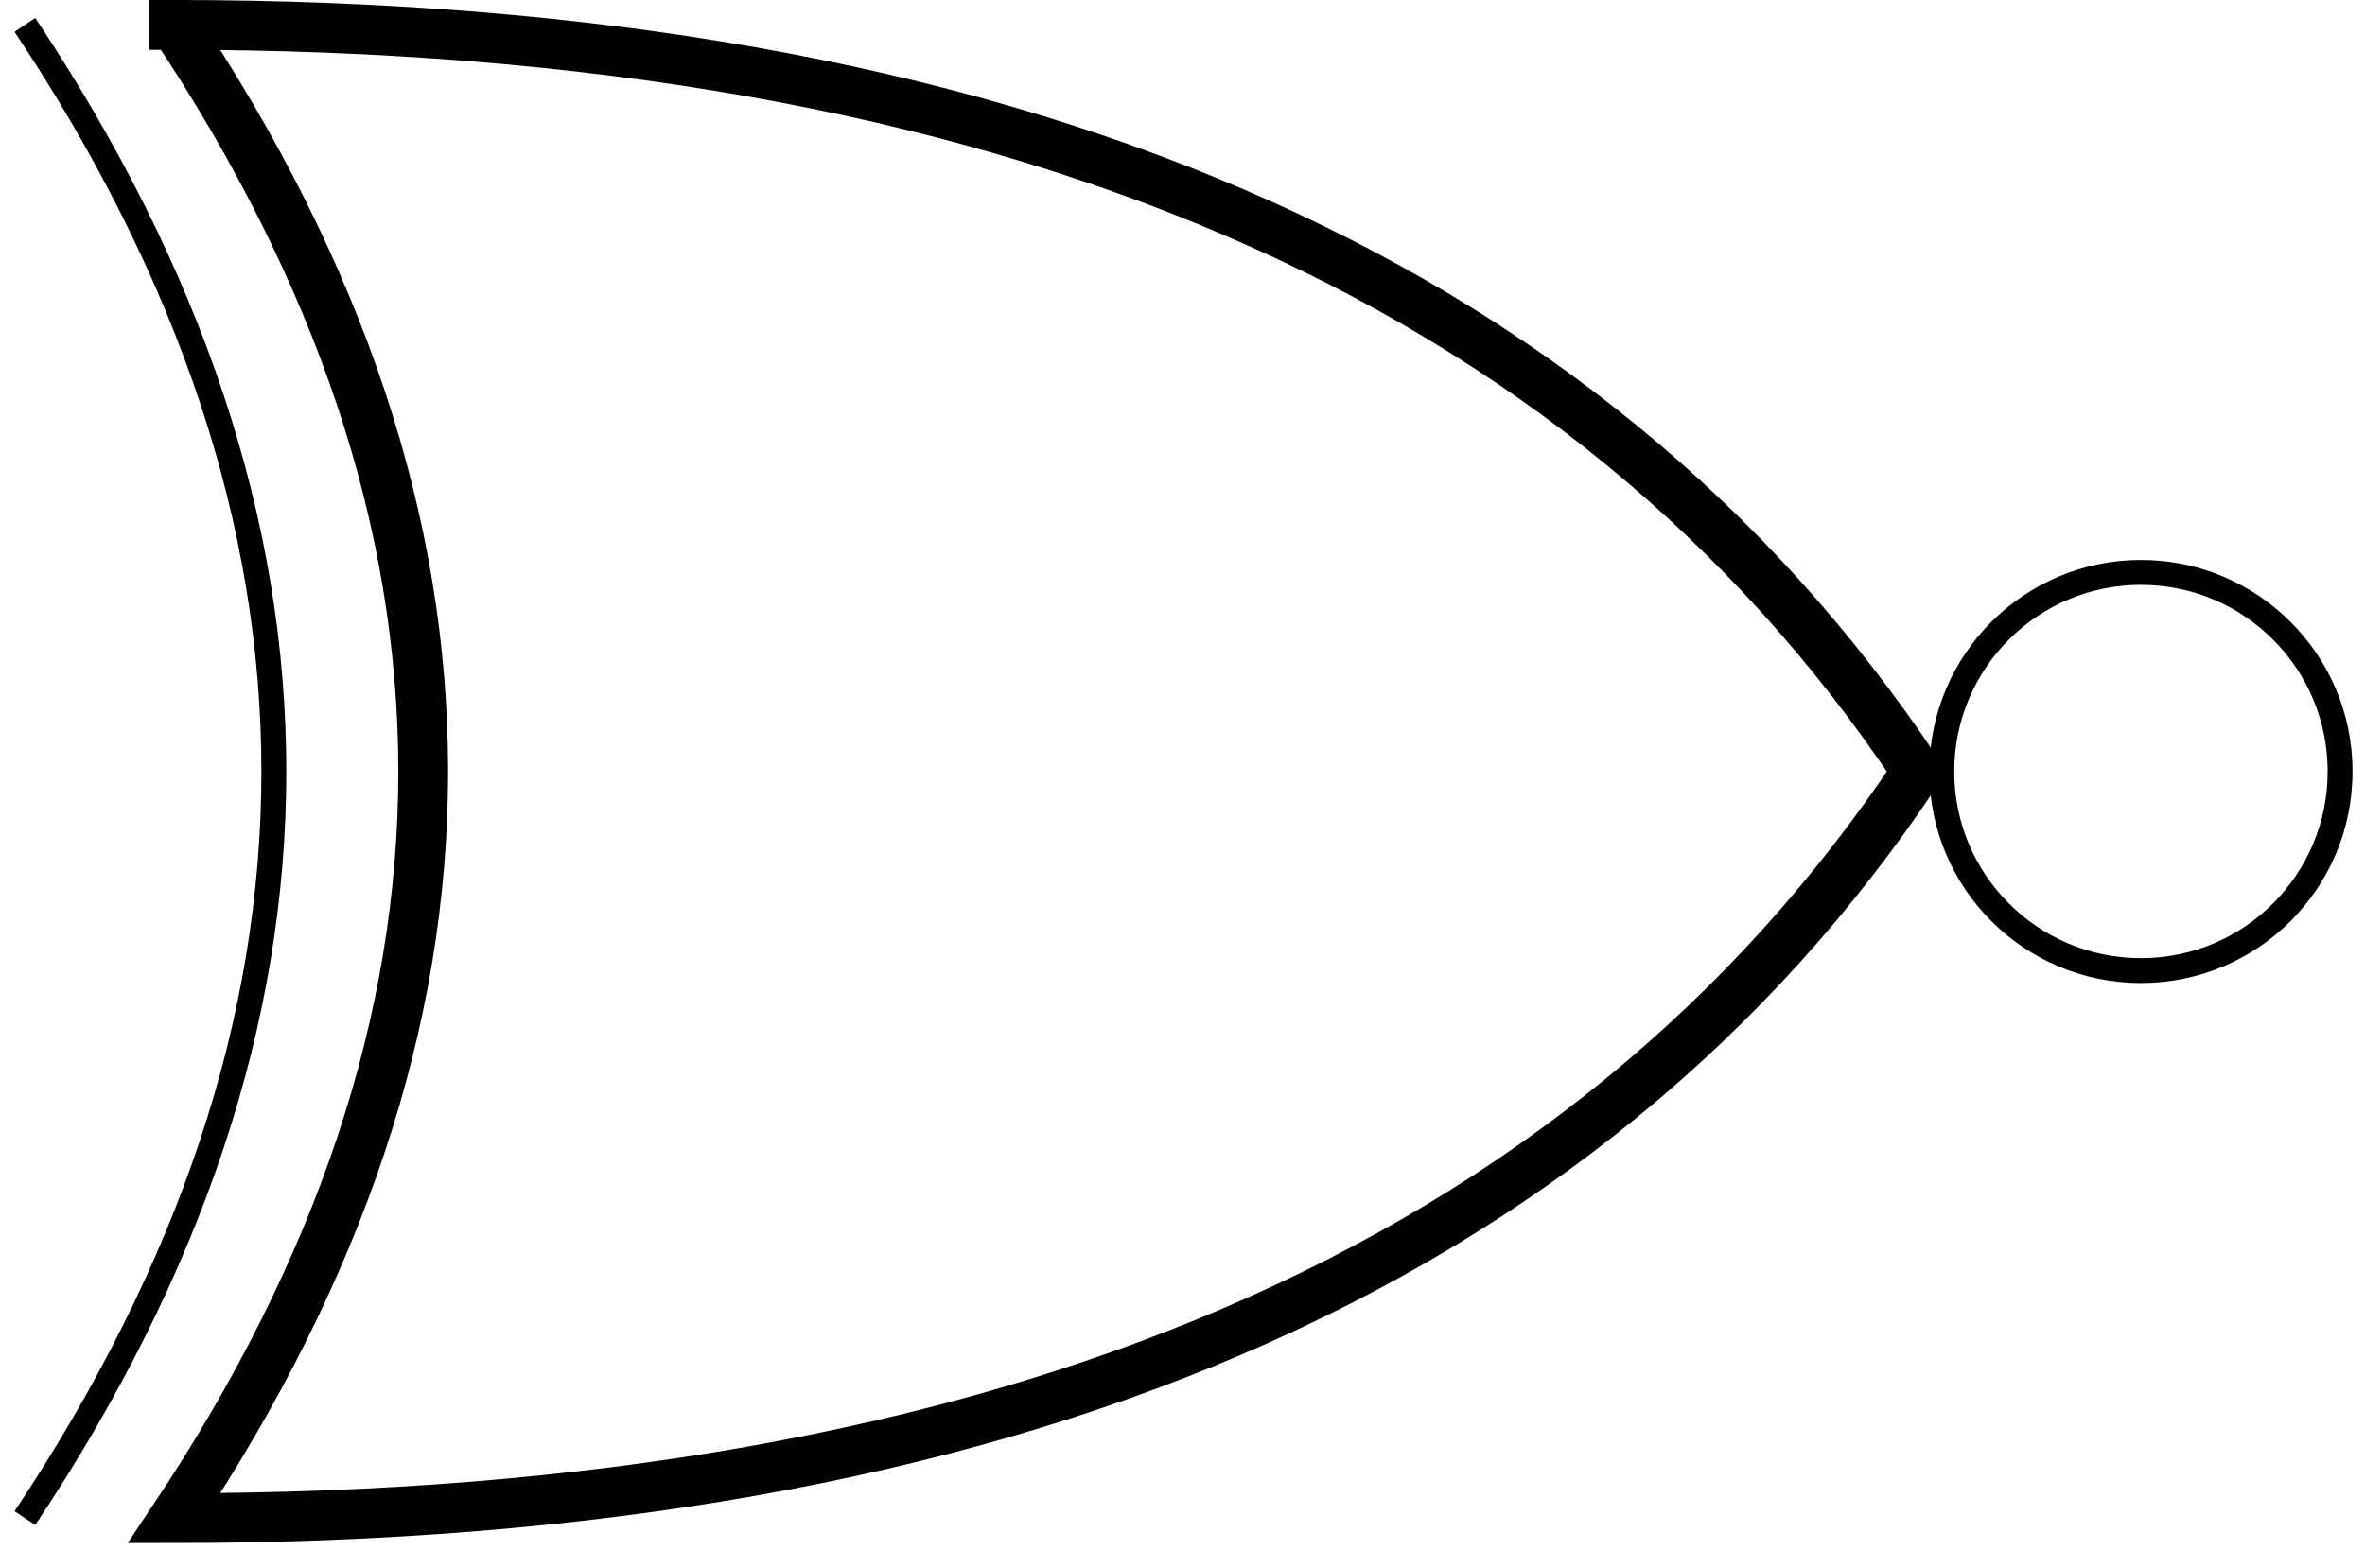 <?xml version="1.0" encoding="UTF-8" standalone="no"?>
<!DOCTYPE svg PUBLIC "-//W3C//DTD SVG 20010904//EN"
 "http://www.w3.org/TR/2001/REC-SVG-20010904/DTD/svg10.dtd"> 

<svg xmlns="http://www.w3.org/2000/svg"
     version="1" x="0" y="0" id="or" height="63" width="95">
    <title>OR Logic Gate</title>
    <desc>Outputs boolean OR of input.  Given two low inputs, output is
          low.  Otherwise, output is high.</desc>

    <g id="or">
        <path d="M 1, 1 
                 q 20, 30 0, 60"
              fill="none" stroke-width="1" 
              stroke="black"/>

        <path d="M 7, 1 
                 q 20, 30 0, 60
                   50, 0 70, -30
                   -20, -30 -70, -30
                 z"
              fill="none" stroke-width="2" 
              stroke="black"/>
        <!-- Circle with single wide lines.  Note that it is positioned at the 
             right tip of the xor gate + stroke width + radius -->
        <circle cx="86" cy="31" r="8" 
                fill="none" stroke-width="1" stroke="black"/>
    </g>
</svg>
